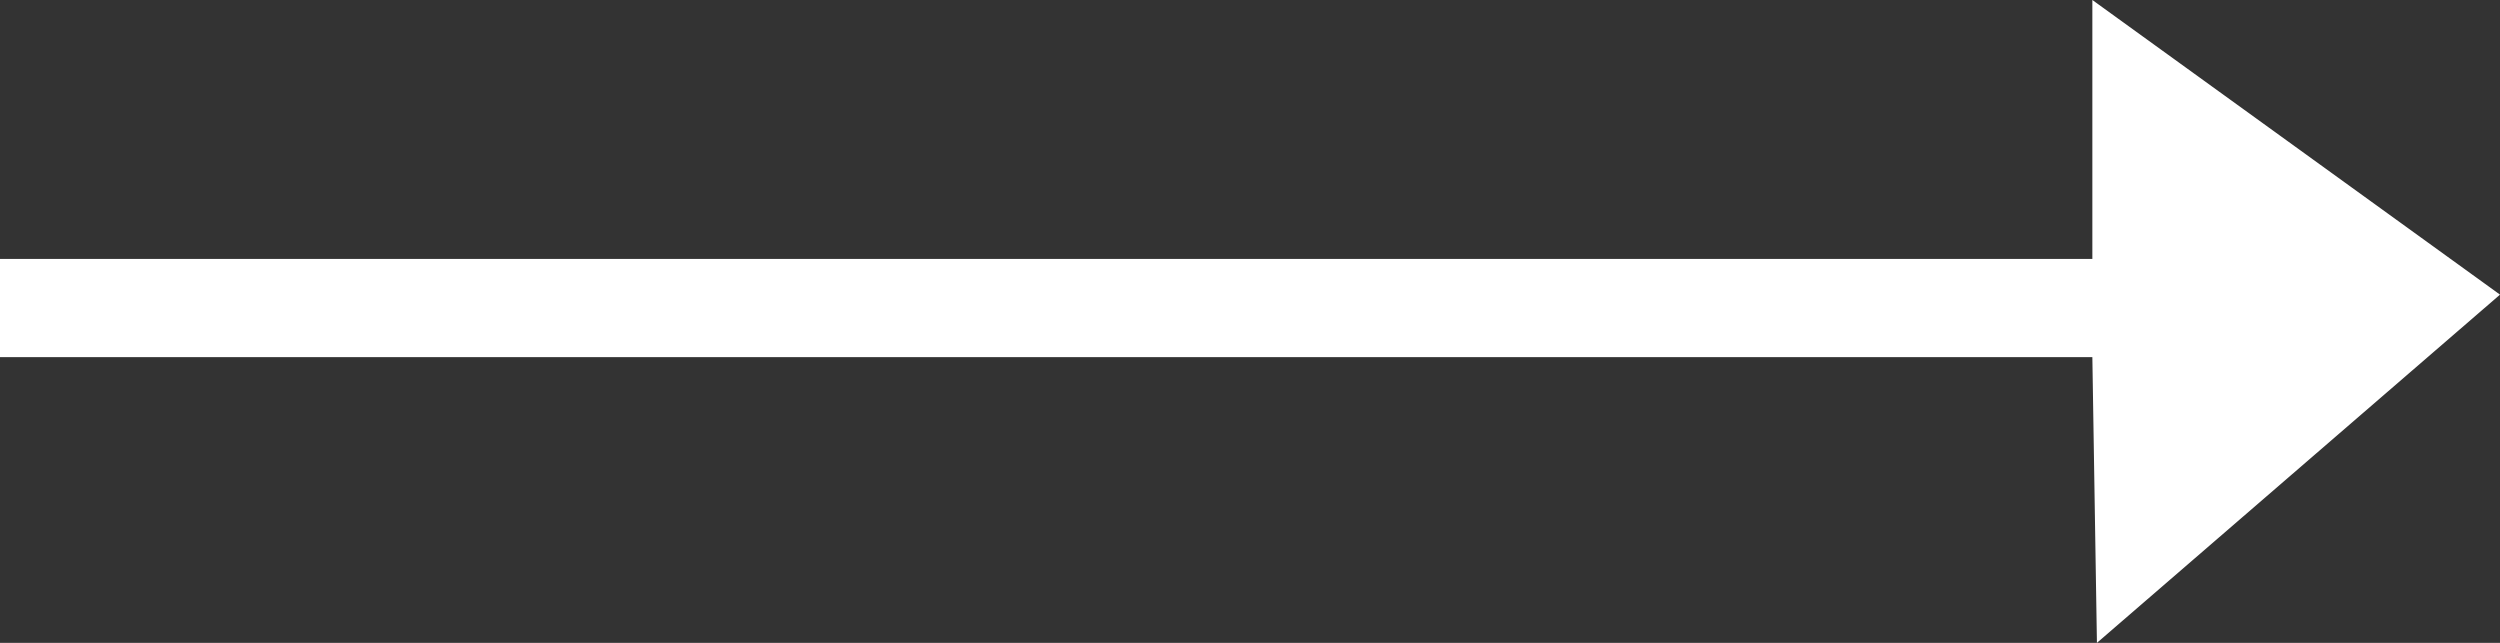 <?xml version="1.0" encoding="UTF-8"?>
<svg width="35px" height="9px" viewBox="0 0 35 9" version="1.1" xmlns="http://www.w3.org/2000/svg" xmlns:xlink="http://www.w3.org/1999/xlink">
    <rect x="0" y="0" width="35" height="9" fill="#333333" stroke="none"/>
    <title>noun_Arrow_2841250</title>
    <g id="Home" stroke="none" stroke-width="1" fill="none" fill-rule="evenodd">
        <g id="Home---Desktop-HD-v1.6" transform="translate(-1375, -39)" fill="#FFFFFF">
            <g id="Group-5" transform="translate(1268, 30)">
                <g id="noun_Arrow_2841250" transform="translate(107, 9)">
                    <polygon id="Path" points="29.293 0 35 4.125 29.357 9 29.293 5 0 5 0 3.625 29.293 3.625"/>
                </g>
            </g>
        </g>
    </g>
</svg>
